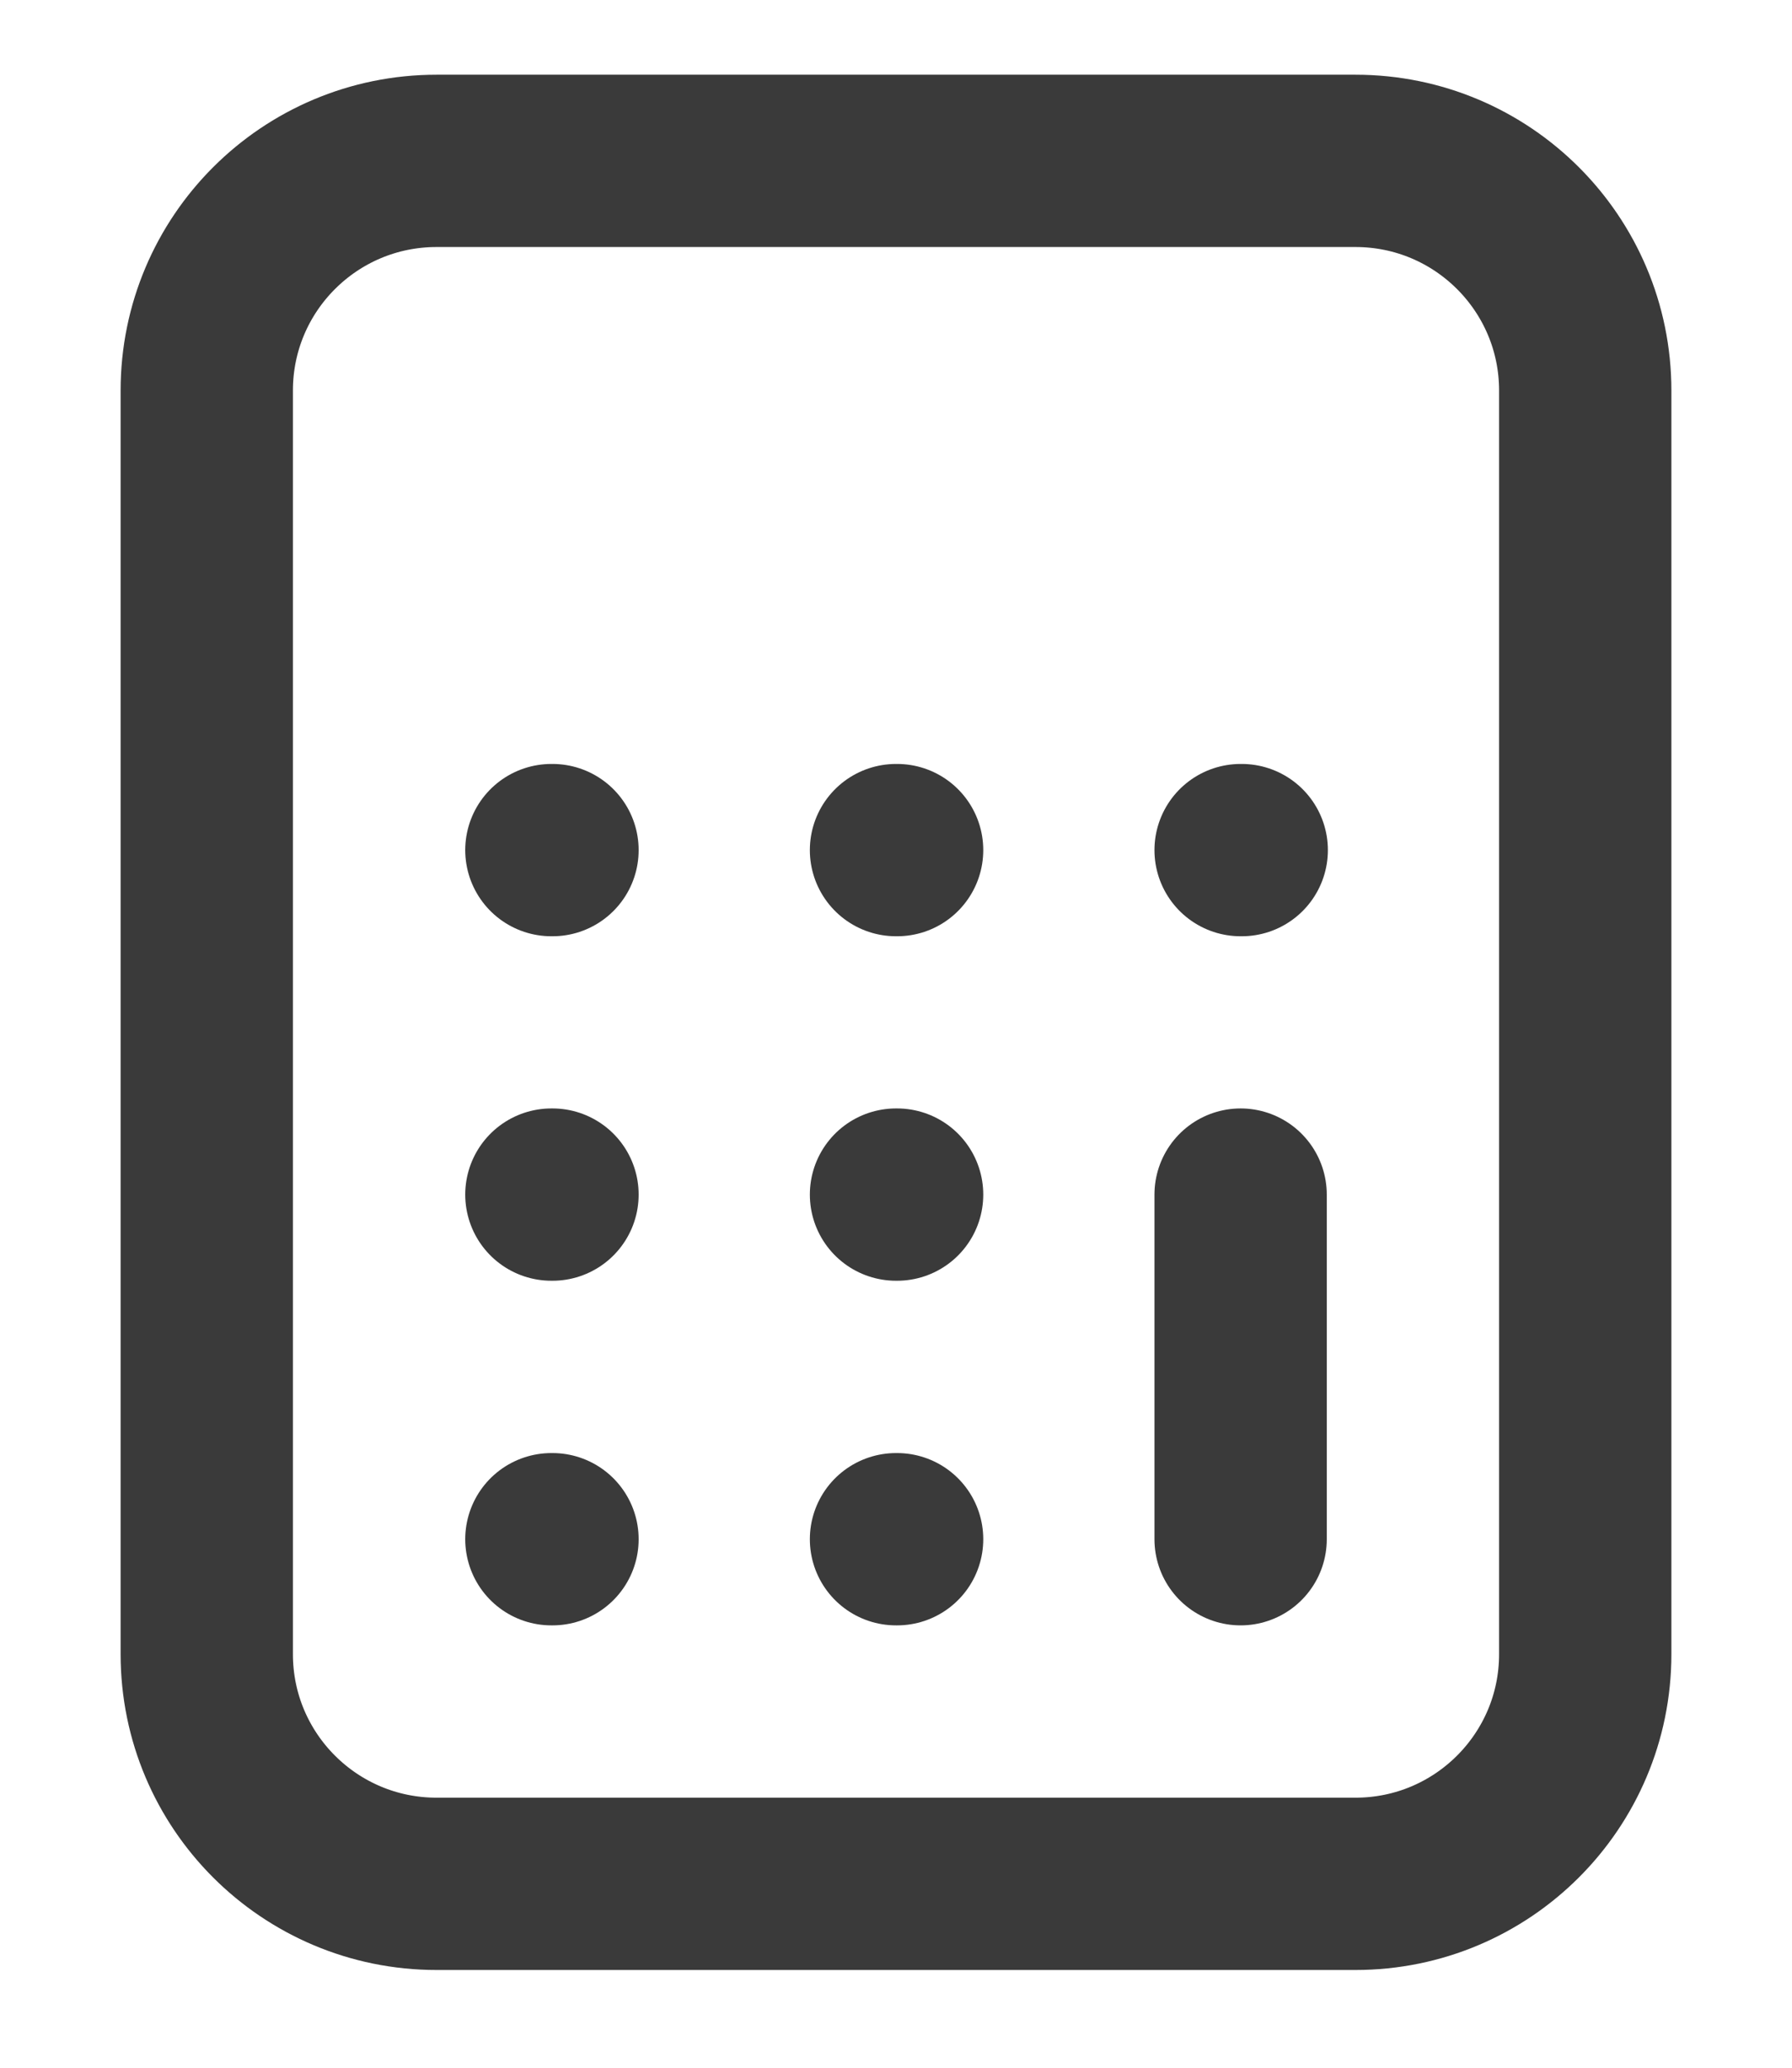 <?xml version="1.0" encoding="UTF-8"?>
<svg xmlns="http://www.w3.org/2000/svg" width="13" height="15" viewBox="0 0 13 15" fill="none">
  <g id="elements">
    <path id="Rectangle 2057" d="M1.5 2.833C1.5 1.913 2.246 1.167 3.167 1.167H9.833C10.754 1.167 11.5 1.913 11.5 2.833V12C11.5 12.92 10.754 13.666 9.833 13.666H3.167C2.246 13.666 1.5 12.92 1.5 12V2.833Z" stroke="#3A3A3A" stroke-width="1.25"></path>
    <path id="Rectangle 2060" d="M4 6.167H4.008" stroke="#3A3A3A" stroke-width="1.25" stroke-linecap="round"></path>
    <path id="Rectangle 2063" d="M4 8.666H4.008" stroke="#3A3A3A" stroke-width="1.25" stroke-linecap="round"></path>
    <path id="Rectangle 2066" d="M4 11.166H4.008" stroke="#3A3A3A" stroke-width="1.25" stroke-linecap="round"></path>
    <path id="Rectangle 2061" d="M9 6.167H9.008" stroke="#3A3A3A" stroke-width="1.25" stroke-linecap="round"></path>
    <path id="Rectangle 2064" d="M9 8.666V11.166" stroke="#3A3A3A" stroke-width="1.25" stroke-linecap="round"></path>
    <path id="Rectangle 2062" d="M6.5 6.167H6.508" stroke="#3A3A3A" stroke-width="1.25" stroke-linecap="round"></path>
    <path id="Rectangle 2065" d="M6.5 8.666H6.508" stroke="#3A3A3A" stroke-width="1.25" stroke-linecap="round"></path>
    <path id="Rectangle 2068" d="M6.5 11.166H6.508" stroke="#3A3A3A" stroke-width="1.25" stroke-linecap="round"></path>
  </g>
</svg>